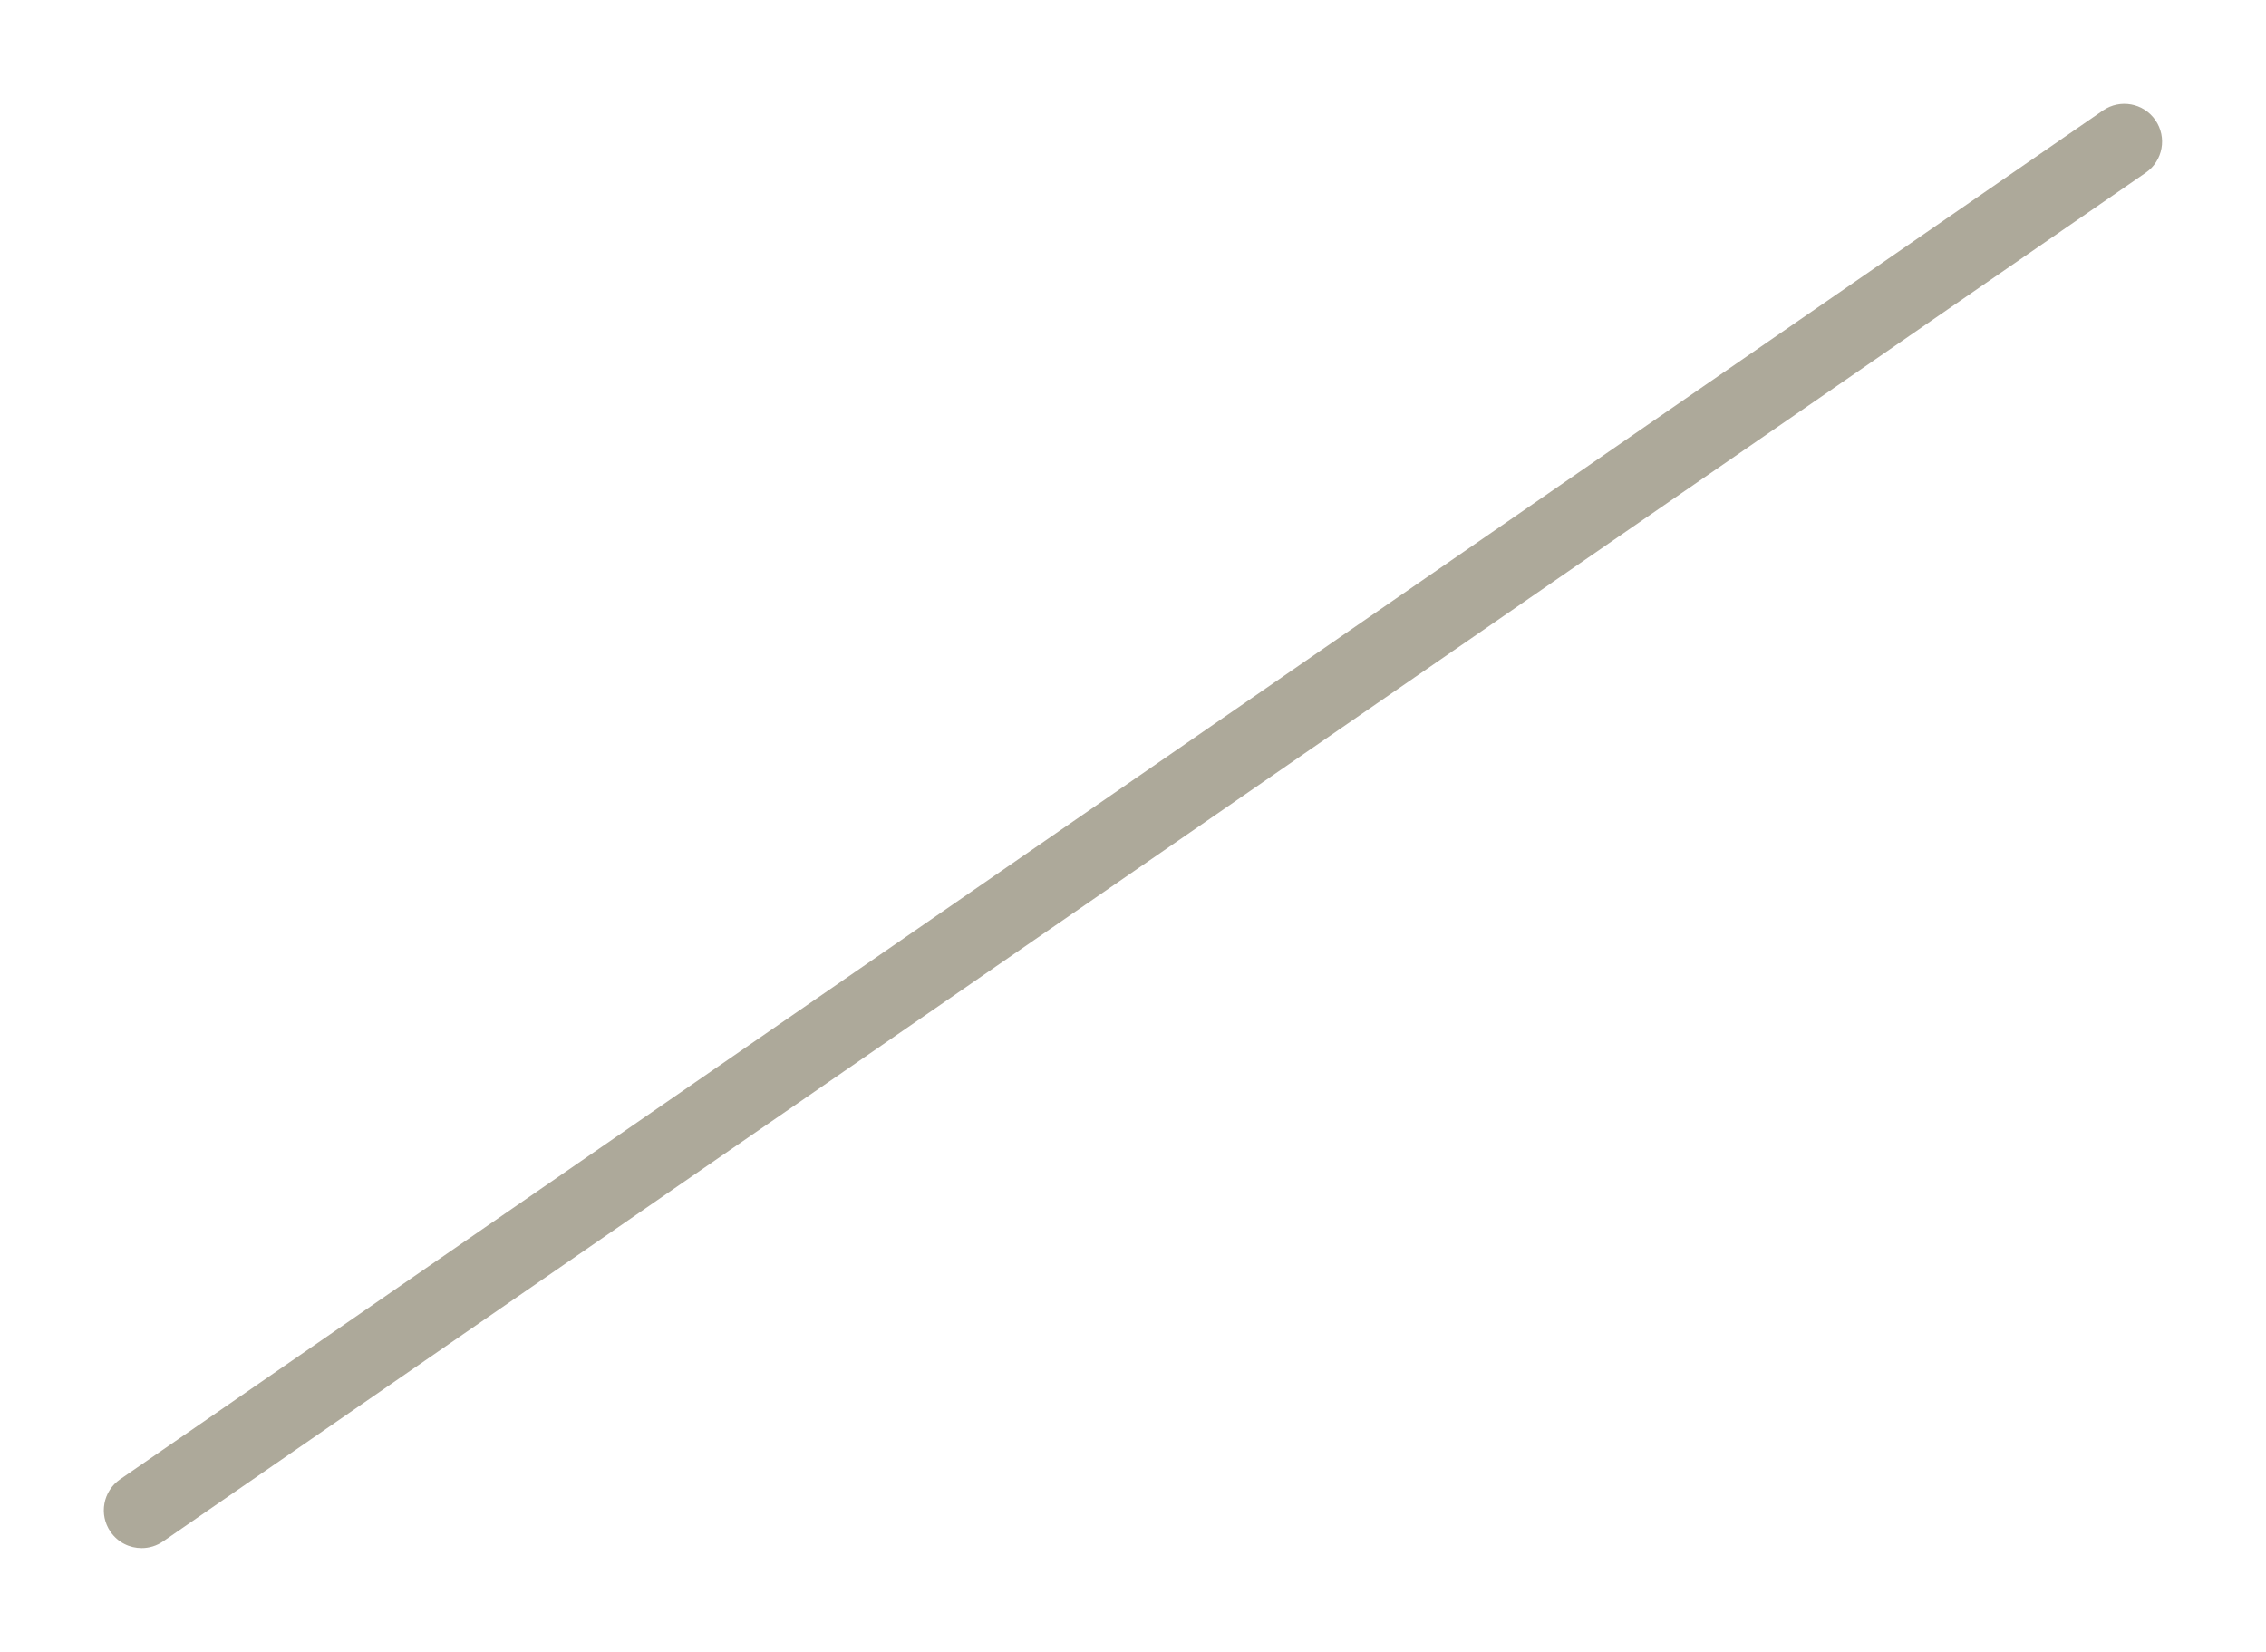<?xml version="1.0" encoding="utf-8"?>
<!-- Generator: Adobe Illustrator 14.0.0, SVG Export Plug-In . SVG Version: 6.00 Build 43363)  -->
<!DOCTYPE svg PUBLIC "-//W3C//DTD SVG 1.1//EN" "http://www.w3.org/Graphics/SVG/1.1/DTD/svg11.dtd">
<svg version="1.1" id="layer" xmlns="http://www.w3.org/2000/svg" xmlns:xlink="http://www.w3.org/1999/xlink" x="0px" y="0px"
	 width="48px" height="35px" viewBox="0 0 48 35" enable-background="new 0 0 48 35" xml:space="preserve">
<g opacity="0.8">
	<path fill="#999381" d="M3,32.8c-0.254,0-0.503-0.12-0.659-0.346c-0.251-0.363-0.16-0.861,0.204-1.112l42-29
		c0.364-0.251,0.861-0.16,1.112,0.204c0.251,0.364,0.16,0.862-0.204,1.113l-42,29C3.316,32.754,3.157,32.8,3,32.8L3,32.8z"/>
	<g>
		<path fill="none" d="M48,33c0,1.1-0.9,2-2,2H2c-1.1,0-2-0.9-2-2V2c0-1.1,0.9-2,2-2h44c1.1,0,2,0.9,2,2V33z"/>
	</g>
</g>
</svg>
